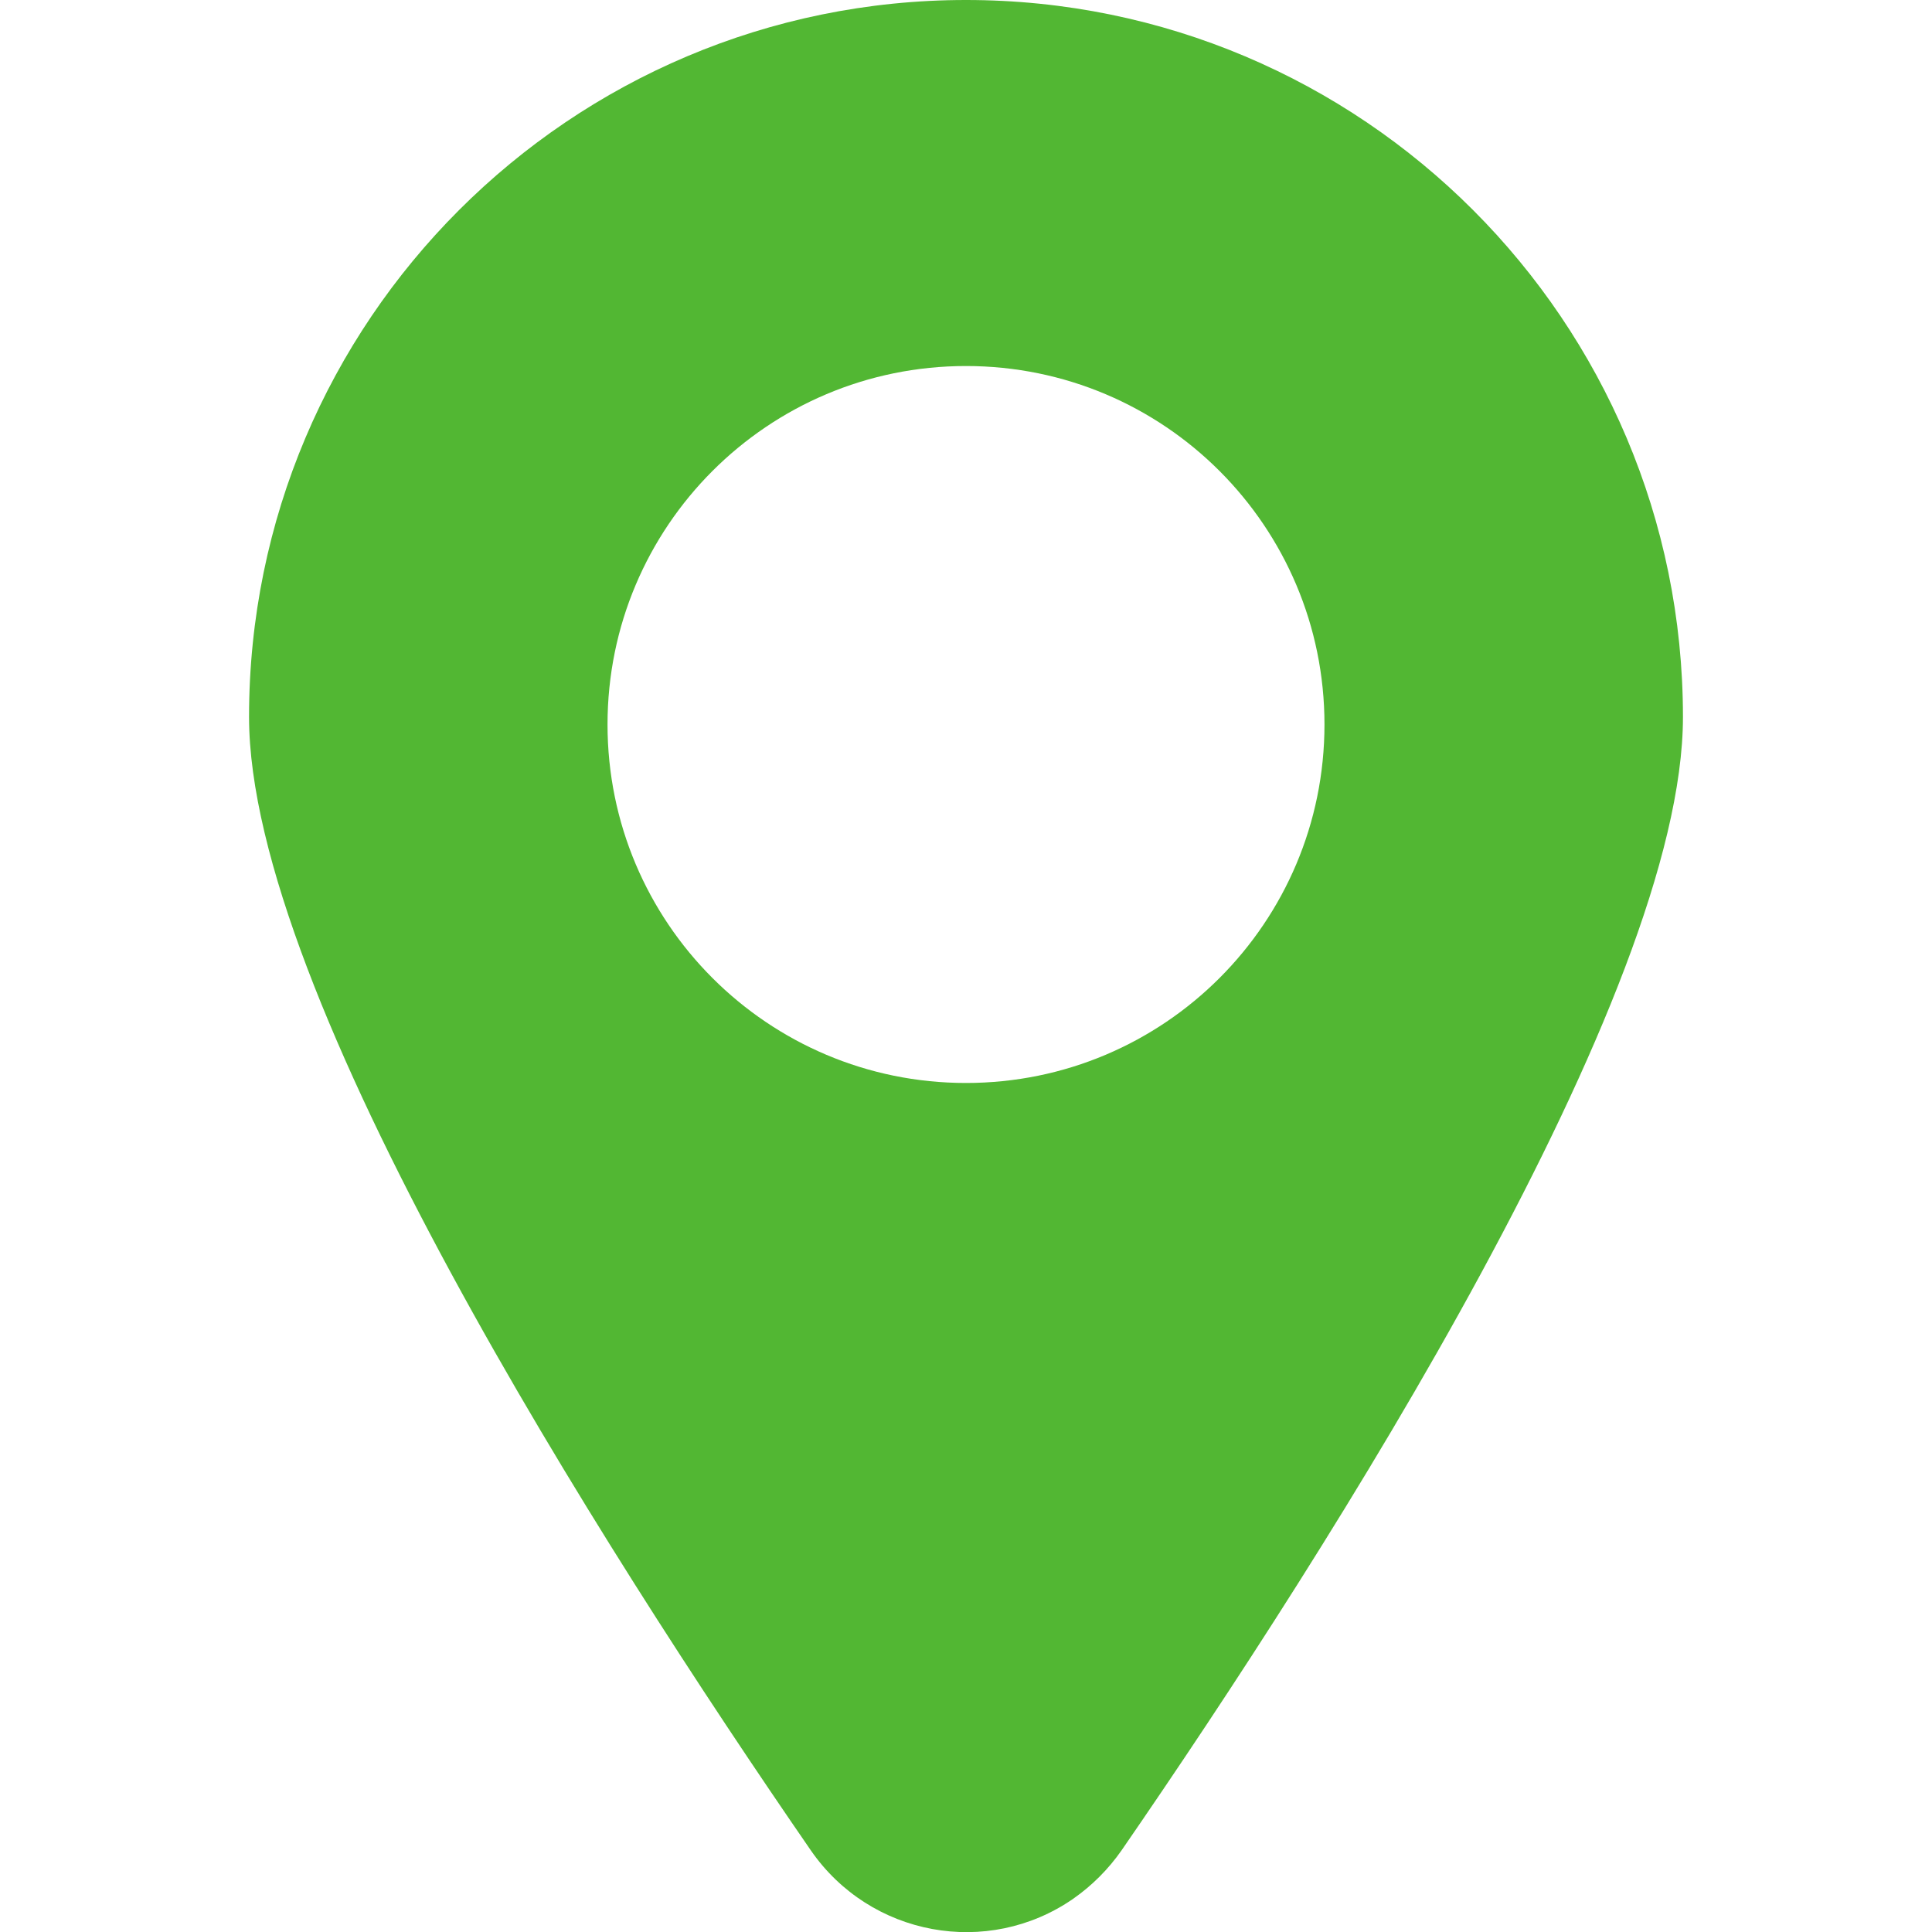 <?xml version="1.0" encoding="UTF-8"?> <!-- Generator: Adobe Illustrator 27.5.0, SVG Export Plug-In . SVG Version: 6.00 Build 0) --> <svg xmlns="http://www.w3.org/2000/svg" xmlns:xlink="http://www.w3.org/1999/xlink" id="Layer_1" x="0px" y="0px" viewBox="0 0 512 512" style="enable-background:new 0 0 512 512;" xml:space="preserve"> <style type="text/css"> .st0{fill:#52B733;} </style> <g id="Layer_2_00000166641659206454329750000016209011312350390425_"> <g id="Social_Icon"> <path id="Location" class="st0" d="M256,0C151.1,0,66,85.1,66,190c0,73.4,93,219.3,148.9,300.4c15.7,22.7,46.8,28.5,69.5,12.8 c5-3.5,9.3-7.8,12.8-12.8C353.1,409.3,446,263.4,446,190C446,85.1,361,0,256,0z M256,287c-52.5,0-95-42.5-95-95s42.5-95,95-95 s95,42.5,95,95S308.5,287,256,287z"></path> </g> </g> </svg> 